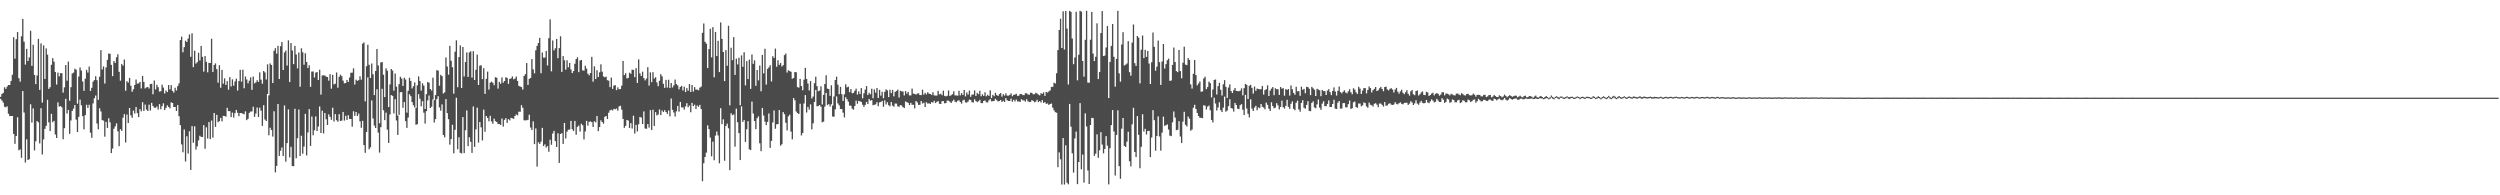 <?xml version="1.0" encoding="UTF-8"?>
<svg xmlns="http://www.w3.org/2000/svg" width="1920" height="150">
  <path d="M0 74.393h1v1.485H0zM1 72.135h1v5.051H1zM2 71.321h1v7.485H2zM3 67.022h1v14.971H3zM4 68.254h1v14.194H4zM5 66.461h1v15.189H5zM6 65.298h1v22.053H6zM7 65.264h1v23.869H7zM8 62.146h1v26.962H8zM9 57.424h1v31.655H9zM10 28.592h1v74.276H10zM11 45.001h1v65.458H11zM12 30.096h1v74.356H12zM13 24.639h1v65.433H13zM14 60.065h1v55.332H14zM15 62.734h1v52.016H15zM16 27.827h1v93.321H16zM17 14.500h1v55.464H17zM18 32.040h1v54.379H18zM19 49.607h1v75.210H19zM20 37.550h1v69.508H20zM21 46.831h1v76.034H21zM22 44.087h1v78.181H22zM23 23.679h1v56.435H23zM24 50.603h1v43.562H24zM25 34.335h1v48.939H25zM26 57.542h1v57.986H26zM27 64.639h1v43.868H27zM28 58.008h1v34.929H28zM29 29.857h1v64.135H29zM30 69.008h1v41.099H30zM31 33.319h1v49.800H31zM32 78.806h1v39.835H32zM33 34.875h1v72.164H33zM34 60.596h1v38.385H34zM35 37.163h1v59.444H35zM36 41.982h1v34.658H36zM37 68.272h1v25.737H37zM38 66.974h1v33.687H38zM39 49.762h1v37.631H39zM40 44.637h1v49.234H40zM41 47.353h1v45.460H41zM42 55.286h1v48.037H42zM43 64.908h1v41.053H43zM44 55.774h1v22.892H44zM45 58.679h1v23.166H45zM46 56.167h1v25.310H46zM47 56.260h1v26.183H47zM48 71.117h1v35.862H48zM49 67.054h1v31.399H49zM50 49.962h1v25.899H50zM51 61.973h1v25.202H51zM52 47.296h1v37.113H52zM53 77.358h1v25.477H53zM54 66.973h1v25.520H54zM55 56.430h1v28.759H55zM56 55.757h1v27.712H56zM57 52.783h1v27.911H57zM58 53.548h1v38.309H58zM59 79.632h1v21.734H59zM60 58.754h1v30.942H60zM61 51.790h1v24.690H61zM62 54.184h1v26.705H62zM63 62.576h1v26.617H63zM64 69.796h1v29.597H64zM65 60.393h1v28.045H65zM66 53.667h1v26.766H66zM67 55.681h1v27.226H67zM68 51.072h1v29.363H68zM69 69.836h1v32.062H69zM70 67.382h1v38.464H70zM71 62.724h1v16.696H71zM72 61.511h1v13.967H72zM73 58.533h1v14.844H73zM74 61.610h1v33.273H74zM75 76.657h1v22.674H75zM76 58.935h1v24.189H76zM77 38.506h1v47.099H77zM78 53.327h1v38.933H78zM79 50.993h1v41.614H79zM80 64.180h1v40.774H80zM81 51.755h1v41.835H81zM82 45.963h1v52.300H82zM83 41.104h1v49.733H83zM84 41.302h1v52.636H84zM85 49.824h1v67.764H85zM86 58.493h1v55.640H86zM87 46.890h1v51.969H87zM88 48.320h1v48.691H88zM89 44.050h1v50.705H89zM90 41.674h1v59.211H90zM91 55.160h1v57.118H91zM92 61.955h1v37.268H92zM93 49.199h1v51.300H93zM94 50.412h1v39.969H94zM95 45.724h1v41.918H95zM96 69.698h1v39.733H96zM97 62.362h1v25.621H97zM98 63.432h1v31.035H98zM99 59.833h1v23.135H99zM100 65.854h1v22.793H100zM101 70.443h1v20.023H101zM102 68.602h1v16.332H102zM103 65.281h1v21.908H103zM104 61.106h1v21.070H104zM105 64.239h1v22.706H105zM106 63.993h1v25.892H106zM107 62.886h1v20.934H107zM108 67.965h1v17.544H108zM109 58.294h1v20.191H109zM110 62.901h1v22.299H110zM111 67.938h1v12.410H111zM112 67.146h1v16.968H112zM113 66.822h1v18.446H113zM114 67.989h1v12.398H114zM115 64.498h1v20.416H115zM116 64.359h1v14.645H116zM117 72.393h1v8.943H117zM118 61.814h1v20.886H118zM119 68.662h1v14.076H119zM120 65.053h1v16.759H120zM121 66.971h1v17.132H121zM122 70.330h1v9.662H122zM123 70.115h1v13.804H123zM124 65.037h1v16.500H124zM125 67.264h1v12.117H125zM126 71.777h1v12.764H126zM127 69.540h1v13.313H127zM128 70.736h1v10.173H128zM129 65.279h1v16.807H129zM130 68.679h1v14.516H130zM131 65.371h1v13.219H131zM132 69.823h1v9.290H132zM133 71.124h1v11.061H133zM134 67.374h1v14.770H134zM135 69.459h1v15.777H135zM136 66.165h1v14.543H136zM137 64.070h1v25.209H137zM138 30.760h1v65.336H138zM139 28.093h1v82.817H139zM140 40.155h1v76.776H140zM141 36.205h1v63.208H141zM142 31.233h1v92.837H142zM143 32.273h1v72.389H143zM144 29.622h1v88.298H144zM145 26.398h1v74.439H145zM146 43.646h1v86.855H146zM147 25.576h1v71.303H147zM148 51.552h1v58.062H148zM149 38.932h1v58.082H149zM150 48.858h1v66.030H150zM151 47.775h1v64.601H151zM152 40.505h1v67.332H152zM153 46.459h1v57.772H153zM154 35.266h1v69.829H154zM155 43.640h1v61.598H155zM156 54.980h1v41.132H156zM157 43.049h1v71.243H157zM158 47.493h1v50.323H158zM159 55.568h1v50.759H159zM160 48.291h1v45.481H160zM161 48.369h1v58.468H161zM162 29.740h1v62.899H162zM163 55.230h1v50.441H163zM164 49.920h1v36.862H164zM165 48.705h1v48.704H165zM166 53.096h1v35.136H166zM167 63.506h1v30.328H167zM168 50.071h1v42.978H168zM169 67.373h1v23.138H169zM170 53.723h1v39.441H170zM171 64.240h1v24.743H171zM172 60.203h1v28.910H172zM173 65.241h1v24.353H173zM174 62.286h1v20.538H174zM175 68.936h1v16.410H175zM176 59.256h1v26.112H176zM177 66.426h1v23.495H177zM178 60.946h1v25.529H178zM179 65.790h1v24.581H179zM180 62.550h1v24.385H180zM181 60.418h1v24.019H181zM182 69.547h1v17.106H182zM183 62.278h1v26.963H183zM184 53.601h1v33.165H184zM185 62.706h1v24.151H185zM186 53.515h1v33.797H186zM187 67.775h1v20.023H187zM188 58.732h1v26.756H188zM189 61.047h1v31.190H189zM190 64.019h1v27.161H190zM191 61.945h1v24.737H191zM192 59.467h1v26.210H192zM193 69.034h1v16.575H193zM194 58.800h1v23.156H194zM195 63.998h1v25.732H195zM196 63.262h1v23.919H196zM197 61.613h1v20.980H197zM198 62.889h1v26.969H198zM199 55.591h1v27.095H199zM200 61.201h1v23.776H200zM201 64.287h1v32.403H201zM202 54.530h1v26.273H202zM203 55.625h1v36.164H203zM204 61.097h1v31.821H204zM205 49.432h1v22.685H205zM206 73.226h1v30.658H206zM207 48.674h1v49.412H207zM208 49.847h1v49.992H208zM209 63.757h1v41.174H209zM210 38.956h1v46.501H210zM211 37.033h1v95.363H211zM212 41.144h1v86.227H212zM213 35.211h1v44.679H213zM214 60.653h1v59.101H214zM215 35.555h1v80.204H215zM216 32.233h1v81.023H216zM217 53.738h1v66.133H217zM218 40.283h1v40.729H218zM219 38.876h1v85.271H219zM220 50.331h1v59.599H220zM221 30.950h1v53.058H221zM222 63.033h1v57.838H222zM223 33.059h1v79.708H223zM224 38.768h1v88.780H224zM225 49.240h1v78.386H225zM226 35.231h1v48.347H226zM227 41.810h1v79.757H227zM228 52.470h1v53.714H228zM229 40.366h1v43.769H229zM230 66.565h1v53.255H230zM231 37.051h1v67.180H231zM232 40.116h1v77.886H232zM233 49.705h1v62.855H233zM234 40.900h1v46.535H234zM235 47.544h1v71.865H235zM236 52.216h1v49.517H236zM237 50.112h1v33.695H237zM238 66.719h1v45.365H238zM239 54.984h1v34.526H239zM240 54.870h1v49.023H240zM241 59.515h1v40.520H241zM242 55.772h1v33.604H242zM243 55.281h1v45.373H243zM244 61.384h1v35.781H244zM245 53.550h1v28.237H245zM246 72.634h1v29.530H246zM247 57.938h1v27.060H247zM248 57.820h1v44.702H248zM249 58.013h1v28.796H249zM250 58.826h1v32.792H250zM251 59.136h1v36.855H251zM252 61.967h1v25.835H252zM253 56.927h1v32.843H253zM254 68.089h1v23.935H254zM255 57.504h1v25.237H255zM256 64.792h1v28.508H256zM257 64.282h1v23.373H257zM258 55.678h1v36.642H258zM259 67.354h1v26.144H259zM260 58.970h1v28.738H260zM261 57.359h1v35.590H261zM262 58.533h1v34.065H262zM263 61.891h1v24.070H263zM264 63.991h1v28.645H264zM265 63.732h1v25.183H265zM266 61.390h1v30.697H266zM267 62.958h1v25.537H267zM268 59.486h1v31.925H268zM269 55.838h1v35.491H269zM270 55.801h1v41.470H270zM271 52.468h1v32.976H271zM272 64.910h1v24.006H272zM273 61.172h1v24.867H273zM274 62.128h1v26.981H274zM275 61.602h1v25.661H275zM276 58.594h1v34.648H276zM277 61.163h1v37.000H277zM278 33.515h1v59.325H278zM279 32.583h1v78.846H279zM280 77.888h1v39.447H280zM281 50.831h1v50.486H281zM282 34.380h1v25.051H282zM283 49.781h1v64.866H283zM284 59.894h1v53.260H284zM285 48.755h1v28.396H285zM286 57.023h1v33.896H286zM287 73.069h1v23.391H287zM288 54.485h1v43.797H288zM289 37.621h1v30.944H289zM290 50.278h1v51.577H290zM291 94.678h1v22.495H291zM292 47.963h1v49.721H292zM293 47.548h1v20.627H293zM294 57.395h1v27.312H294zM295 74.524h1v17.734H295zM296 52.466h1v34.045H296zM297 54.261h1v45.347H297zM298 82.240h1v27.532H298zM299 64.799h1v23.116H299zM300 52.985h1v20.084H300zM301 54.168h1v19.458H301zM302 69.643h1v17.501H302zM303 56.481h1v19.702H303zM304 66.537h1v25.970H304zM305 88.744h1v14.884H305zM306 64.615h1v23.603H306zM307 58.922h1v11.922H307zM308 60.363h1v10.340H308zM309 66.013h1v16.761H309zM310 59.685h1v18.679H310zM311 61.066h1v31.964H311zM312 86.460h1v11.724H312zM313 69.696h1v20.558H313zM314 59.708h1v12.695H314zM315 62.136h1v11.753H315zM316 67.901h1v10.472H316zM317 66.256h1v14.519H317zM318 63.285h1v19.266H318zM319 82.905h1v12.906H319zM320 65.549h1v29.861H320zM321 58.672h1v13.650H321zM322 62.191h1v13.656H322zM323 69.606h1v12.053H323zM324 63.989h1v13.670H324zM325 65.735h1v20.813H325zM326 83.701h1v11.202H326zM327 72.309h1v13.043H327zM328 62.994h1v14.092H328zM329 63.527h1v9.788H329zM330 68.394h1v14.528H330zM331 69.526h1v12.419H331zM332 59.643h1v16.749H332zM333 76.885h1v17.214H333zM334 72.994h1v18.480H334zM335 53.927h1v22.253H335zM336 54.230h1v19.651H336zM337 65.867h1v16.640H337zM338 57.491h1v27.485H338zM339 58.489h1v21.677H339zM340 71.766h1v31.932H340zM341 70.958h1v34.489H341zM342 44.130h1v31.981H342zM343 51.096h1v35.775H343zM344 57.330h1v34.199H344zM345 35.233h1v75.859H345zM346 46.680h1v60.134H346zM347 51.609h1v44.238H347zM348 71.916h1v45.844H348zM349 39.683h1v60.011H349zM350 30.961h1v44.101H350zM351 66.959h1v47.678H351zM352 43.848h1v61.557H352zM353 34.856h1v82.501H353zM354 67.585h1v50.235H354zM355 36.087h1v53.795H355zM356 58.747h1v58.885H356zM357 47.594h1v52.426H357zM358 40.254h1v44.531H358zM359 59.092h1v53.117H359zM360 40.262h1v65.166H360zM361 39.412h1v69.514H361zM362 59.591h1v57.806H362zM363 39.316h1v42.468H363zM364 61.463h1v51.354H364zM365 53.536h1v45.867H365zM366 41.922h1v40.771H366zM367 65.234h1v44.302H367zM368 50.486h1v43.185H368zM369 50.077h1v47.694H369zM370 60.788h1v47.068H370zM371 52.388h1v31.787H371zM372 72.069h1v29.114H372zM373 60.494h1v28.572H373zM374 55.014h1v35.565H374zM375 68.804h1v24.368H375zM376 63.466h1v25.490H376zM377 62.725h1v30.565H377zM378 63.535h1v31.468H378zM379 65.450h1v25.662H379zM380 59.303h1v33.737H380zM381 59.675h1v34.026H381zM382 68.055h1v27.179H382zM383 62.869h1v32.433H383zM384 64.319h1v31.668H384zM385 59.456h1v31.557H385zM386 63.491h1v33.757H386zM387 62.204h1v29.847H387zM388 59.321h1v31.468H388zM389 59.877h1v34.475H389zM390 64.406h1v27.116H390zM391 60.620h1v31.826H391zM392 60.177h1v30.341H392zM393 58.744h1v32.127H393zM394 60.940h1v30.295H394zM395 60.377h1v28.727H395zM396 58.764h1v29.106H396zM397 62.182h1v26.394H397zM398 65.928h1v19.817H398zM399 66.438h1v19.415H399zM400 66.889h1v13.886H400zM401 68.802h1v14.012H401zM402 58.382h1v33.981H402zM403 56.940h1v35.537H403zM404 48.370h1v44.020H404zM405 65.222h1v26.784H405zM406 60.502h1v27.639H406zM407 59.913h1v38.030H407zM408 45.350h1v54.550H408zM409 53.257h1v39.979H409zM410 56.295h1v54.404H410zM411 38.602h1v59.990H411zM412 35.226h1v92.738H412zM413 33.025h1v76.243H413zM414 29.057h1v81.507H414zM415 56.212h1v52.608H415zM416 40.349h1v57.871H416zM417 44.214h1v67.981H417zM418 44.263h1v66.592H418zM419 39.125h1v74.184H419zM420 50.285h1v61.910H420zM421 29.330h1v87.233H421zM422 14.882h1v92.449H422zM423 54.787h1v56.414H423zM424 31.091h1v71.452H424zM425 38.723h1v61.790H425zM426 37.073h1v71.296H426zM427 29.924h1v82.960H427zM428 44.700h1v57.645H428zM429 36.990h1v88.155H429zM430 27.848h1v75.068H430zM431 55.242h1v47.007H431zM432 43.044h1v67.493H432zM433 46.292h1v48.112H433zM434 53.518h1v52.825H434zM435 46.297h1v54.820H435zM436 51.700h1v47.919H436zM437 48.401h1v51.071H437zM438 53.309h1v39.504H438zM439 56.110h1v43.147H439zM440 54.594h1v45.992H440zM441 48.961h1v43.919H441zM442 45.369h1v58.125H442zM443 44.054h1v53.372H443zM444 55.384h1v41.028H444zM445 46.430h1v54.586H445zM446 46.099h1v48.909H446zM447 54.025h1v42.203H447zM448 54.263h1v52.771H448zM449 50.505h1v50.460H449zM450 52.676h1v40.164H450zM451 56.634h1v39.822H451zM452 57.877h1v35.677H452zM453 56.081h1v37.138H453zM454 43.657h1v50.188H454zM455 62.713h1v34.840H455zM456 50.966h1v42.154H456zM457 60.680h1v33.252H457zM458 53.889h1v35.243H458zM459 59.171h1v41.516H459zM460 55.572h1v41.994H460zM461 49.422h1v43.015H461zM462 55.037h1v38.731H462zM463 58.696h1v36.258H463zM464 59.361h1v30.389H464zM465 58.892h1v30.186H465zM466 61.595h1v29.869H466zM467 61.964h1v24.636H467zM468 66.929h1v17.846H468zM469 59.592h1v24.661H469zM470 68.245h1v16.637H470zM471 65.708h1v17.867H471zM472 65.360h1v18.607H472zM473 69.200h1v14.142H473zM474 67.054h1v17.919H474zM475 68.576h1v13.132H475zM476 68.340h1v12.894H476zM477 65.733h1v18.511H477zM478 46.816h1v44.451H478zM479 57.716h1v40.421H479zM480 56.203h1v40.488H480zM481 60.221h1v31.903H481zM482 59.790h1v32.823H482zM483 55.804h1v42.484H483zM484 56.702h1v37.863H484zM485 53.479h1v45.215H485zM486 53.743h1v35.159H486zM487 59.217h1v43.400H487zM488 52.311h1v43.537H488zM489 63.676h1v37.273H489zM490 45.640h1v49.844H490zM491 56.375h1v33.443H491zM492 58.378h1v31.884H492zM493 55.066h1v40.207H493zM494 60.031h1v25.504H494zM495 61.723h1v36.974H495zM496 60.326h1v38.604H496zM497 51.621h1v43.666H497zM498 65.767h1v32.209H498zM499 55.539h1v29.057H499zM500 63.054h1v36.746H500zM501 55.458h1v28.841H501zM502 60.317h1v36.381H502zM503 59.284h1v26.843H503zM504 63.313h1v25.378H504zM505 66.214h1v21.769H505zM506 61.992h1v22.075H506zM507 56.970h1v31.465H507zM508 58.669h1v26.202H508zM509 64.379h1v21.685H509zM510 67.468h1v17.182H510zM511 61.339h1v24.672H511zM512 67.244h1v20.189H512zM513 61.239h1v23.583H513zM514 67.652h1v21.753H514zM515 63.768h1v11.914H515zM516 67.157h1v17.162H516zM517 65.526h1v20.901H517zM518 61.093h1v28.422H518zM519 64.558h1v20.935H519zM520 65.645h1v15.713H520zM521 68.657h1v17.030H521zM522 66.752h1v11.513H522zM523 65.949h1v16.591H523zM524 69.428h1v13.001H524zM525 66.567h1v17.591H525zM526 70.729h1v10.993H526zM527 67.679h1v11.596H527zM528 69.695h1v12.701H528zM529 64.551h1v16.518H529zM530 70.618h1v15.625H530zM531 65.294h1v13.692H531zM532 70.299h1v11.202H532zM533 66.904h1v13.482H533zM534 68.880h1v14.844H534zM535 68.747h1v12.278H535zM536 69.392h1v12.618H536zM537 67.320h1v13.226H537zM538 66.504h1v17.252H538zM539 25.191h1v114.013H539zM540 18.014h1v107.316H540zM541 32.102h1v88.463H541zM542 33.516h1v83.658H542zM543 52.284h1v43.995H543zM544 37.754h1v61.418H544zM545 22.114h1v83.542H545zM546 44.011h1v76.045H546zM547 20.849h1v87.964H547zM548 59.348h1v63.730H548zM549 24.517h1v79.616H549zM550 43.052h1v57.954H550zM551 31.360h1v72.652H551zM552 55.372h1v69.994H552zM553 17.222h1v65.894H553zM554 29.831h1v65.537H554zM555 39.932h1v51.735H555zM556 62.259h1v61.193H556zM557 38.520h1v58.229H557zM558 50.476h1v44.445H558zM559 19.759h1v78.744H559zM560 80.907h1v49.746H560zM561 36.682h1v50.255H561zM562 46.158h1v42.305H562zM563 28.535h1v59.302H563zM564 57.573h1v55.070H564zM565 44.990h1v38.422H565zM566 49.464h1v44.380H566zM567 44.330h1v57.901H567zM568 80.783h1v42.159H568zM569 42.523h1v39.204H569zM570 51.285h1v42.338H570zM571 40.072h1v52.129H571zM572 65.589h1v43.405H572zM573 46.877h1v52.407H573zM574 60.731h1v32.334H574zM575 45.790h1v68.915H575zM576 68.254h1v46.987H576zM577 41.833h1v36.198H577zM578 49.043h1v38.176H578zM579 46.316h1v46.609H579zM580 65.901h1v33.297H580zM581 53.765h1v37.000H581zM582 61.721h1v27.686H582zM583 50.321h1v59.707H583zM584 70.087h1v46.016H584zM585 42.172h1v40.723H585zM586 56.384h1v32.347H586zM587 37.427h1v56.007H587zM588 64.984h1v31.131H588zM589 52.878h1v40.701H589zM590 51.765h1v35.377H590zM591 50.071h1v63.500H591zM592 62.585h1v45.583H592zM593 43.145h1v50.882H593zM594 44.518h1v40.309H594zM595 37.326h1v61.529H595zM596 51.263h1v44.214H596zM597 46.304h1v48.968H597zM598 49.836h1v34.679H598zM599 48.330h1v63.611H599zM600 51.058h1v59.756H600zM601 50.079h1v35.991H601zM602 42.336h1v45.371H602zM603 41.130h1v53.142H603zM604 55.707h1v44.470H604zM605 53.947h1v35.422H605zM606 54.589h1v33.453H606zM607 55.150h1v45.904H607zM608 60.471h1v46.551H608zM609 59.852h1v15.452H609zM610 55.319h1v21.756H610zM611 55.482h1v30.145H611zM612 66.907h1v19.944H612zM613 67.263h1v20.276H613zM614 60.557h1v19.102H614zM615 66.033h1v38.023H615zM616 69.328h1v32.869H616zM617 61.200h1v18.294H617zM618 52.098h1v20.893H618zM619 60.571h1v25.848H619zM620 64.089h1v18.029H620zM621 69.491h1v14.680H621zM622 62.269h1v17.854H622zM623 75.617h1v23.785H623zM624 74.159h1v20.581H624zM625 63.873h1v14.390H625zM626 58.888h1v10.190H626zM627 66.143h1v15.503H627zM628 70.056h1v11.286H628zM629 69.569h1v11.068H629zM630 66.285h1v15.685H630zM631 80.206h1v13.753H631zM632 72.899h1v20.538H632zM633 64.522h1v17.345H633zM634 57.795h1v13.572H634zM635 68.047h1v12.626H635zM636 68.413h1v11.519H636zM637 73.611h1v8.219H637zM638 65.481h1v14.666H638zM639 81.051h1v8.438H639zM640 74.086h1v15.549H640zM641 61.446h1v22.522H641zM642 58.871h1v15.191H642zM643 65.007h1v14.424H643zM644 72.349h1v8.564H644zM645 66.729h1v16.985H645zM646 72.331h1v11.420H646zM647 77.464h1v9.089H647zM648 72.401h1v17.741H648zM649 64.775h1v9.949H649zM650 67.049h1v9.181H650zM651 66.575h1v11.485H651zM652 70.774h1v10.323H652zM653 68.410h1v12.725H653zM654 71.646h1v11.797H654zM655 71.345h1v12.895H655zM656 69.675h1v11.709H656zM657 68.105h1v9.131H657zM658 72.639h1v7.073H658zM659 70.186h1v7.292H659zM660 72.238h1v5.655H660zM661 67.674h1v10.589H661zM662 75.526h1v4.895H662zM663 71.655h1v10.409H663zM664 68.808h1v11.735H664zM665 66.106h1v12.160H665zM666 72.937h1v6.932H666zM667 71.257h1v4.782H667zM668 72.407h1v4.937H668zM669 68.126h1v8.793H669zM670 75.420h1v5.408H670zM671 68.675h1v11.830H671zM672 71.162h1v9.028H672zM673 67.569h1v10.921H673zM674 75.275h1v6.276H674zM675 69.023h1v9.622H675zM676 73.406h1v4.948H676zM677 70.439h1v7.009H677zM678 75.445h1v6.583H678zM679 70.552h1v6.528H679zM680 68.645h1v11.578H680zM681 69.432h1v9.125H681zM682 74.524h1v6.271H682zM683 68.901h1v12.689H683zM684 71.491h1v6.870H684zM685 69.046h1v12.045H685zM686 73.993h1v7.993H686zM687 70.574h1v8.939H687zM688 69.838h1v9.734H688zM689 68.833h1v12.839H689zM690 74.918h1v7.107H690zM691 69.676h1v11.019H691zM692 70.186h1v10.853H692zM693 70.236h1v12.069H693zM694 73.307h1v9.651H694zM695 69.927h1v8.021H695zM696 71.957h1v6.411H696zM697 70.552h1v8.515H697zM698 73.283h1v7.439H698zM699 73.278h1v5.739H699zM700 67.994h1v12.428H700zM701 71.897h1v8.599H701zM702 72.120h1v11.147H702zM703 72.616h1v4.965H703zM704 71.874h1v6.791H704zM705 71.692h1v8.911H705zM706 73.011h1v7.418H706zM707 73.038h1v4.542H707zM708 68.853h1v10.656H708zM709 72.659h1v6.200H709zM710 71.294h1v10.923H710zM711 72.506h1v6.039H711zM712 70.881h1v8.702H712zM713 71.887h1v7.497H713zM714 72.216h1v7.598H714zM715 72.908h1v5.495H715zM716 70.835h1v8.011H716zM717 73.271h1v4.158H717zM718 73.349h1v5.809H718zM719 73.405h1v4.824H719zM720 69.809h1v7.812H720zM721 72.433h1v7.237H721zM722 71.946h1v7.911H722zM723 73.093h1v4.667H723zM724 69.612h1v8.041H724zM725 73.635h1v5.740H725zM726 74.039h1v5.138H726zM727 73.543h1v3.713H727zM728 69.478h1v7.821H728zM729 73.745h1v4.434H729zM730 73.060h1v6.069H730zM731 72.335h1v5.372H731zM732 70.162h1v6.394H732zM733 73.289h1v4.811H733zM734 73.286h1v5.232H734zM735 73.532h1v3.850H735zM736 69.746h1v7.245H736zM737 73.199h1v5.131H737zM738 71.475h1v8.141H738zM739 72.954h1v4.228H739zM740 69.093h1v7.479H740zM741 74.047h1v4.621H741zM742 71.013h1v7.789H742zM743 72.664h1v5.303H743zM744 69.587h1v6.900H744zM745 74.321h1v2.489H745zM746 72.650h1v5.891H746zM747 72.618h1v6.065H747zM748 69.415h1v6.802H748zM749 73.693h1v3.873H749zM750 71.324h1v7.173H750zM751 72.333h1v5.475H751zM752 69.704h1v6.969H752zM753 73.881h1v5.290H753zM754 72.427h1v6.838H754zM755 73.687h1v3.895H755zM756 70.877h1v6.236H756zM757 73.947h1v4.605H757zM758 72.818h1v5.895H758zM759 73.660h1v3.437H759zM760 69.309h1v6.729H760zM761 75.313h1v2.534H761zM762 72.848h1v4.881H762zM763 73.902h1v3.591H763zM764 71.339h1v4.550H764zM765 73.028h1v3.931H765zM766 73.738h1v4.207H766zM767 72.287h1v5.356H767zM768 71.471h1v5.360H768zM769 74.194h1v4.139H769zM770 72.322h1v5.026H770zM771 73.446h1v4.898H771zM772 71.733h1v3.615H772zM773 73.405h1v3.598H773zM774 73.479h1v4.077H774zM775 72.895h1v4.684H775zM776 71.716h1v4.009H776zM777 73.922h1v4.253H777zM778 72.861h1v3.798H778zM779 72.648h1v5.284H779zM780 72.001h1v4.464H780zM781 73.617h1v4.327H781zM782 73.485h1v4.462H782zM783 72.129h1v6.141H783zM784 72.220h1v3.984H784zM785 72.987h1v4.091H785zM786 73.120h1v4.034H786zM787 71.612h1v6.440H787zM788 71.633h1v4.536H788zM789 72.545h1v5.287H789zM790 72.760h1v5.625H790zM791 71.147h1v7.072H791zM792 71.326h1v5.573H792zM793 72.400h1v5.072H793zM794 72.357h1v6.169H794zM795 71.207h1v6.840H795zM796 71.849h1v4.730H796zM797 72.657h1v5.771H797zM798 73.285h1v4.315H798zM799 71.574h1v7.125H799zM800 72.104h1v4.750H800zM801 70.891h1v8.149H801zM802 73.627h1v4.746H802zM803 70.597h1v9.159H803zM804 71.090h1v8.355H804zM805 70.225h1v10.356H805zM806 69.447h1v10.432H806zM807 66.697h1v12.793H807zM808 66.723h1v15.983H808zM809 63.547h1v21.208H809zM810 64.128h1v22.064H810zM811 56.286h1v30.276H811zM812 38.450h1v89.934H812zM813 23.054h1v93.963H813zM814 14.378h1v107.968H814zM815 36.856h1v104.844H815zM816 8.678h1v97.283H816zM817 38.038h1v103.680H817zM818 8.430h1v103.160H818zM819 21.986h1v118.362H819zM820 64.940h1v76.577H820zM821 8.343h1v71.492H821zM822 9.128h1v88.178H822zM823 29.608h1v88.174H823zM824 49.301h1v83.268H824zM825 44.197h1v62.092H825zM826 9.079h1v91.998H826zM827 61.696h1v79.723H827zM828 42.028h1v82.385H828zM829 8.294h1v70.906H829zM830 8.904h1v121.087H830zM831 46.773h1v71.928H831zM832 58.814h1v81.444H832zM833 30.559h1v56.484H833zM834 8.291h1v88.836H834zM835 63.401h1v67.514H835zM836 63.579h1v77.730H836zM837 30.537h1v65.450H837zM838 9.132h1v81.408H838zM839 41.162h1v49.543H839zM840 46.904h1v72.793H840zM841 43.586h1v74.412H841zM842 17.920h1v85.251H842zM843 60.700h1v60.496H843zM844 55.346h1v60.065H844zM845 25.395h1v76.150H845zM846 8.474h1v102.554H846zM847 43.036h1v74.773H847zM848 42.699h1v71.746H848zM849 36.477h1v68.062H849zM850 20.036h1v91.858H850zM851 75.319h1v66.313H851zM852 47.556h1v66.317H852zM853 35.222h1v60.863H853zM854 18.409h1v66.113H854zM855 43.598h1v57.374H855zM856 66.551h1v68.263H856zM857 45.249h1v58.364H857zM858 8.333h1v76.393H858zM859 56.377h1v71.210H859zM860 62.744h1v74.506H860zM861 34.175h1v64.665H861zM862 24.727h1v65.887H862zM863 50.292h1v61.752H863zM864 49.694h1v63.180H864zM865 48.763h1v60.038H865zM866 31.575h1v69.658H866zM867 55.388h1v68.532H867zM868 58.130h1v69.615H868zM869 32.739h1v62.736H869zM870 18.764h1v64.027H870zM871 48.521h1v68.177H871zM872 50.646h1v69.908H872zM873 27.628h1v61.488H873zM874 28.934h1v74.613H874zM875 64.046h1v65.174H875zM876 38.183h1v74.546H876zM877 27.316h1v60.429H877zM878 44.663h1v56.357H878zM879 38.288h1v60.656H879zM880 43.692h1v59.640H880zM881 39.132h1v61.475H881zM882 48.783h1v51.699H882zM883 64.499h1v56.157H883zM884 47.837h1v57.784H884zM885 24.999h1v59.595H885zM886 35.975h1v56.330H886zM887 54.249h1v61.445H887zM888 51.194h1v53.206H888zM889 31.126h1v58.248H889zM890 47.717h1v57.063H890zM891 65.221h1v50.481H891zM892 47.271h1v54.584H892zM893 33.796h1v55.816H893zM894 52.610h1v44.043H894zM895 49.243h1v46.888H895zM896 46.255h1v49.273H896zM897 45.004h1v54.477H897zM898 62.086h1v42.088H898zM899 61.775h1v42.779H899zM900 49.864h1v44.078H900zM901 36.531h1v49.065H901zM902 47.623h1v42.716H902zM903 54.611h1v45.369H903zM904 55.376h1v44.271H904zM905 38.374h1v54.715H905zM906 54.581h1v50.289H906zM907 60.107h1v49.763H907zM908 48.167h1v45.197H908zM909 35.830h1v50.016H909zM910 49.624h1v46.293H910zM911 50.041h1v47.065H911zM912 44.616h1v44.866H912zM913 46.026h1v45.117H913zM914 64.840h1v35.554H914zM915 68.057h1v31.372H915zM916 56.658h1v26.090H916zM917 46.119h1v34.347H917zM918 57.645h1v26.042H918zM919 65.601h1v21.159H919zM920 64.096h1v24.987H920zM921 62.576h1v27.821H921zM922 70.462h1v20.079H922zM923 70.184h1v20.606H923zM924 60.268h1v20.573H924zM925 58.947h1v22.227H925zM926 68.508h1v15.613H926zM927 66.890h1v14.989H927zM928 62.650h1v18.392H928zM929 63.867h1v20.814H929zM930 74.816h1v17.308H930zM931 68.720h1v25.333H931zM932 61.407h1v13.673H932zM933 61.038h1v18.463H933zM934 72.528h1v12.366H934zM935 66.131h1v16.367H935zM936 63.616h1v14.934H936zM937 68.926h1v15.648H937zM938 73.349h1v12.724H938zM939 64.700h1v17.981H939zM940 61.557h1v12.648H940zM941 66.650h1v19.110H941zM942 75.198h1v9.752H942zM943 67.204h1v14.349H943zM944 64.773h1v11.395H944zM945 69.951h1v13.056H945zM946 71.455h1v11.941H946zM947 69.297h1v16.417H947zM948 67.522h1v11.487H948zM949 69.790h1v10.852H949zM950 70.040h1v13.413H950zM951 70.049h1v13.766H951zM952 69.566h1v11.222H952zM953 67.862h1v12.096H953zM954 73.233h1v11.052H954zM955 67.701h1v20.644H955zM956 64.387h1v8.509H956zM957 65.191h1v18.175H957zM958 76.013h1v11.374H958zM959 65.825h1v24.339H959zM960 65.186h1v11.124H960zM961 67.425h1v15.975H961zM962 71.880h1v13.380H962zM963 66.472h1v16.092H963zM964 69.726h1v11.544H964zM965 68.000h1v16.683H965zM966 68.342h1v14.135H966zM967 68.586h1v14.534H967zM968 68.523h1v11.370H968zM969 65.986h1v16.014H969zM970 72.620h1v9.999H970zM971 69.160h1v14.790H971zM972 68.547h1v10.239H972zM973 65.533h1v14.980H973zM974 73.726h1v9.677H974zM975 69.569h1v15.640H975zM976 68.058h1v10.498H976zM977 66.846h1v14.606H977zM978 73.093h1v10.113H978zM979 67.780h1v14.875H979zM980 68.528h1v10.705H980zM981 68.537h1v12.371H981zM982 72.886h1v11.168H982zM983 66.837h1v15.299H983zM984 68.092h1v9.159H984zM985 67.692h1v14.620H985zM986 73.449h1v9.932H986zM987 68.465h1v12.852H987zM988 69.075h1v7.561H988zM989 68.348h1v13.699H989zM990 73.410h1v10.192H990zM991 65.614h1v14.083H991zM992 68.546h1v9.280H992zM993 71.297h1v12.332H993zM994 72.779h1v11.884H994zM995 66.652h1v12.252H995zM996 70.140h1v7.166H996zM997 69.982h1v14.112H997zM998 73.587h1v12.226H998zM999 66.558h1v12.500H999zM1000 68.962h1v7.988H1000zM1001 68.229h1v14.535H1001zM1002 71.646h1v11.788H1002zM1003 66.672h1v13.896H1003zM1004 66.935h1v10.788H1004zM1005 68.137h1v17.057H1005zM1006 73.046h1v12.343H1006zM1007 66.713h1v12.351H1007zM1008 67.845h1v9.964H1008zM1009 68.871h1v13.658H1009zM1010 73.710h1v9.447H1010zM1011 68.186h1v11.990H1011zM1012 68.741h1v7.707H1012zM1013 69.332h1v13.319H1013zM1014 73.870h1v10.474H1014zM1015 69.103h1v10.481H1015zM1016 69.952h1v7.814H1016zM1017 69.966h1v11.554H1017zM1018 72.983h1v8.594H1018zM1019 69.570h1v10.255H1019zM1020 68.518h1v8.572H1020zM1021 70.786h1v11.466H1021zM1022 73.041h1v9.156H1022zM1023 69.837h1v10.017H1023zM1024 67.134h1v9.484H1024zM1025 70.305h1v13.136H1025zM1026 73.356h1v10.378H1026zM1027 69.712h1v9.139H1027zM1028 66.409h1v11.168H1028zM1029 70.705h1v12.690H1029zM1030 71.690h1v11.689H1030zM1031 70.443h1v8.746H1031zM1032 69.396h1v9.761H1032zM1033 71.074h1v11.370H1033zM1034 71.691h1v10.728H1034zM1035 70.136h1v9.814H1035zM1036 68.507h1v8.711H1036zM1037 70.807h1v12.845H1037zM1038 72.378h1v10.701H1038zM1039 67.787h1v10.764H1039zM1040 68.870h1v9.100H1040zM1041 70.985h1v11.249H1041zM1042 72.154h1v10.640H1042zM1043 66.682h1v12.849H1043zM1044 68.119h1v11.385H1044zM1045 72.197h1v9.440H1045zM1046 69.510h1v11.396H1046zM1047 67.620h1v11.032H1047zM1048 67.703h1v11.513H1048zM1049 71.750h1v10.017H1049zM1050 69.060h1v13.697H1050zM1051 66.400h1v12.408H1051zM1052 67.618h1v12.870H1052zM1053 71.003h1v9.854H1053zM1054 69.220h1v12.673H1054zM1055 68.275h1v11.431H1055zM1056 66.799h1v12.467H1056zM1057 69.959h1v10.450H1057zM1058 69.301h1v13.003H1058zM1059 67.786h1v11.711H1059zM1060 66.689h1v12.866H1060zM1061 68.338h1v12.269H1061zM1062 70.067h1v11.782H1062zM1063 66.869h1v11.511H1063zM1064 66.513h1v14.727H1064zM1065 68.725h1v12.224H1065zM1066 69.434h1v10.261H1066zM1067 68.180h1v11.054H1067zM1068 67.757h1v12.634H1068zM1069 68.774h1v11.884H1069zM1070 71.024h1v9.204H1070zM1071 68.752h1v9.760H1071zM1072 67.457h1v12.240H1072zM1073 70.327h1v9.868H1073zM1074 71.914h1v7.320H1074zM1075 70.210h1v8.362H1075zM1076 68.872h1v10.873H1076zM1077 71.248h1v8.881H1077zM1078 72.336h1v6.771H1078zM1079 70.815h1v8.086H1079zM1080 69.261h1v9.649H1080zM1081 72.060h1v8.504H1081zM1082 73.426h1v6.150H1082zM1083 70.146h1v7.564H1083zM1084 69.123h1v9.608H1084zM1085 72.393h1v8.269H1085zM1086 73.135h1v6.272H1086zM1087 69.959h1v7.063H1087zM1088 69.475h1v10.104H1088zM1089 73.380h1v7.073H1089zM1090 72.450h1v6.368H1090zM1091 70.999h1v6.464H1091zM1092 70.202h1v8.750H1092zM1093 72.883h1v6.511H1093zM1094 73.072h1v5.995H1094zM1095 70.509h1v6.238H1095zM1096 71.022h1v7.692H1096zM1097 73.741h1v5.522H1097zM1098 72.948h1v4.862H1098zM1099 71.832h1v4.511H1099zM1100 71.226h1v6.032H1100zM1101 73.212h1v5.407H1101zM1102 72.064h1v6.077H1102zM1103 71.474h1v4.465H1103zM1104 72.107h1v5.126H1104zM1105 73.488h1v4.866H1105zM1106 72.667h1v5.646H1106zM1107 70.902h1v4.535H1107zM1108 70.810h1v5.762H1108zM1109 73.201h1v5.851H1109zM1110 71.804h1v6.413H1110zM1111 71.942h1v3.808H1111zM1112 72.466h1v3.923H1112zM1113 73.271h1v5.669H1113zM1114 72.044h1v6.385H1114zM1115 72.550h1v3.846H1115zM1116 73.136h1v3.693H1116zM1117 73.292h1v5.234H1117zM1118 71.962h1v6.642H1118zM1119 71.807h1v5.294H1119zM1120 72.565h1v4.099H1120zM1121 73.097h1v6.064H1121zM1122 71.531h1v7.025H1122zM1123 72.308h1v4.643H1123zM1124 73.179h1v4.246H1124zM1125 73.324h1v5.288H1125zM1126 72.167h1v6.357H1126zM1127 71.963h1v4.517H1127zM1128 73.124h1v3.892H1128zM1129 73.342h1v5.029H1129zM1130 73.115h1v4.604H1130zM1131 71.884h1v4.755H1131zM1132 72.703h1v3.661H1132zM1133 74.227h1v4.647H1133zM1134 72.840h1v4.881H1134zM1135 72.821h1v3.131H1135zM1136 72.974h1v3.954H1136zM1137 73.973h1v3.961H1137zM1138 74.019h1v3.722H1138zM1139 72.919h1v3.735H1139zM1140 72.789h1v3.937H1140zM1141 74.571h1v2.888H1141zM1142 74.029h1v3.579H1142zM1143 73.076h1v3.451H1143zM1144 72.860h1v3.592H1144zM1145 74.811h1v2.404H1145zM1146 74.214h1v3.291H1146zM1147 72.929h1v2.812H1147zM1148 73.773h1v2.411H1148zM1149 74.496h1v2.563H1149zM1150 74.610h1v1.670H1150zM1151 73.197h1v2.450H1151zM1152 73.791h1v2.747H1152zM1153 74.680h1v2.308H1153zM1154 74.088h1v2.352H1154zM1155 72.642h1v2.536H1155zM1156 73.652h1v2.899H1156zM1157 74.682h1v2.575H1157zM1158 73.840h1v2.729H1158zM1159 73.041h1v2.193H1159zM1160 73.668h1v2.385H1160zM1161 74.353h1v2.208H1161zM1162 73.890h1v2.071H1162zM1163 73.419h1v2.265H1163zM1164 73.506h1v2.116H1164zM1165 74.743h1v1.851H1165zM1166 74.122h1v2.471H1166zM1167 73.466h1v2.416H1167zM1168 74.405h1v1.287H1168zM1169 74.770h1v1.461H1169zM1170 73.770h1v2.420H1170zM1171 73.453h1v2.239H1171zM1172 74.757h1v1.000H1172zM1173 74.600h1v1.456H1173zM1174 73.801h1v2.090H1174zM1175 73.809h1v1.910H1175zM1176 74.362h1v1.254H1176zM1177 75.102h1v1.000H1177zM1178 74.088h1v1.893H1178zM1179 73.390h1v2.179H1179zM1180 74.693h1v1.303H1180zM1181 74.893h1v1.146H1181zM1182 74.175h1v1.256H1182zM1183 73.668h1v1.907H1183zM1184 74.480h1v1.150H1184zM1185 75.219h1v1.000H1185zM1186 74.477h1v1.399H1186zM1187 73.705h1v1.649H1187zM1188 74.529h1v1.034H1188zM1189 75.308h1v1.000H1189zM1190 74.667h1v1.117H1190zM1191 73.395h1v1.466H1191zM1192 74.428h1v1.382H1192zM1193 75.310h1v1.000H1193zM1194 74.342h1v1.013H1194zM1195 73.856h1v1.110H1195zM1196 74.479h1v1.262H1196zM1197 74.887h1v1.295H1197zM1198 74.124h1v1.000H1198zM1199 74.162h1v1.003H1199zM1200 74.851h1v1.000H1200zM1201 74.909h1v1.150H1201zM1202 74.507h1v1.000H1202zM1203 73.880h1v1.000H1203zM1204 74.575h1v1.202H1204zM1205 74.655h1v1.403H1205zM1206 74.334h1v1.000H1206zM1207 74.304h1v1.000H1207zM1208 74.860h1v1.000H1208zM1209 75.048h1v1.009H1209zM1210 74.436h1v1.000H1210zM1211 74.073h1v1.000H1211zM1212 74.421h1v1.013H1212zM1213 75.080h1v1.089H1213zM1214 74.494h1v1.000H1214zM1215 74.243h1v1.000H1215zM1216 74.712h1v1.045H1216zM1217 75.001h1v1.000H1217zM1218 74.307h1v1.000H1218zM1219 74.345h1v1.000H1219zM1220 74.482h1v1.000H1220zM1221 74.974h1v1.000H1221zM1222 74.950h1v1.000H1222zM1223 73.907h1v1.236H1223zM1224 74.286h1v1.080H1224zM1225 75.098h1v1.000H1225zM1226 74.775h1v1.000H1226zM1227 73.893h1v1.361H1227zM1228 74.513h1v1.042H1228zM1229 75.375h1v1.000H1229zM1230 74.561h1v1.013H1230zM1231 73.921h1v1.176H1231zM1232 74.525h1v1.000H1232zM1233 75.192h1v1.000H1233zM1234 74.509h1v1.144H1234zM1235 73.627h1v1.277H1235zM1236 74.646h1v1.163H1236zM1237 75.103h1v1.058H1237zM1238 74.143h1v1.382H1238zM1239 73.588h1v1.286H1239zM1240 74.290h1v1.408H1240zM1241 75.165h1v1.000H1241zM1242 74.332h1v1.214H1242zM1243 73.734h1v1.259H1243zM1244 74.557h1v1.099H1244zM1245 74.918h1v1.000H1245zM1246 74.467h1v1.000H1246zM1247 73.934h1v1.018H1247zM1248 74.597h1v1.100H1248zM1249 75.026h1v1.000H1249zM1250 74.258h1v1.130H1250zM1251 74.163h1v1.000H1251zM1252 74.525h1v1.057H1252zM1253 74.825h1v1.054H1253zM1254 74.091h1v1.287H1254zM1255 74.258h1v1.060H1255zM1256 74.584h1v1.071H1256zM1257 74.689h1v1.094H1257zM1258 74.354h1v1.065H1258zM1259 73.923h1v1.139H1259zM1260 74.441h1v1.329H1260zM1261 74.699h1v1.108H1261zM1262 74.147h1v1.147H1262zM1263 74.325h1v1.089H1263zM1264 74.612h1v1.000H1264zM1265 74.640h1v1.077H1265zM1266 74.457h1v1.000H1266zM1267 74.185h1v1.082H1267zM1268 74.565h1v1.195H1268zM1269 74.692h1v1.000H1269zM1270 74.354h1v1.329H1270zM1271 74.464h1v1.000H1271zM1272 74.477h1v1.111H1272zM1273 74.778h1v1.024H1273zM1274 74.574h1v1.000H1274zM1275 74.224h1v1.017H1275zM1276 74.721h1v1.002H1276zM1277 74.919h1v1.000H1277zM1278 74.563h1v1.000H1278zM1279 74.268h1v1.034H1279zM1280 74.663h1v1.000H1280zM1281 74.657h1v1.015H1281zM1282 74.391h1v1.000H1282zM1283 74.319h1v1.021H1283zM1284 74.682h1v1.065H1284zM1285 74.643h1v1.000H1285zM1286 74.427h1v1.000H1286zM1287 74.186h1v1.000H1287zM1288 74.624h1v1.000H1288zM1289 74.721h1v1.000H1289zM1290 74.675h1v1.000H1290zM1291 74.378h1v1.000H1291zM1292 74.590h1v1.000H1292zM1293 74.834h1v1.000H1293zM1294 74.552h1v1.000H1294zM1295 74.274h1v1.000H1295zM1296 74.568h1v1.000H1296zM1297 74.882h1v1.000H1297zM1298 74.563h1v1.000H1298zM1299 74.383h1v1.000H1299zM1300 74.724h1v1.000H1300zM1301 74.702h1v1.000H1301zM1302 74.457h1v1.000H1302zM1303 74.339h1v1.000H1303zM1304 74.677h1v1.000H1304zM1305 74.836h1v1.000H1305zM1306 74.499h1v1.000H1306zM1307 74.432h1v1.000H1307zM1308 74.622h1v1.000H1308zM1309 74.794h1v1.000H1309zM1310 74.405h1v1.022H1310zM1311 74.342h1v1.000H1311zM1312 74.769h1v1.000H1312zM1313 74.732h1v1.007H1313zM1314 74.463h1v1.000H1314zM1315 74.424h1v1.000H1315zM1316 74.702h1v1.000H1316zM1317 74.894h1v1.000H1317zM1318 74.399h1v1.000H1318zM1319 74.396h1v1.000H1319zM1320 74.898h1v1.000H1320zM1321 74.723h1v1.000H1321zM1322 74.592h1v1.000H1322zM1323 74.547h1v1.000H1323zM1324 74.861h1v1.000H1324zM1325 74.850h1v1.000H1325zM1326 74.759h1v1.000H1326zM1327 74.685h1v1.000H1327zM1328 74.856h1v1.000H1328zM1329 74.922h1v1.000H1329zM1330 74.659h1v1.000H1330zM1331 74.605h1v1.000H1331zM1332 74.971h1v1.000H1332zM1333 74.990h1v1.000H1333zM1334 74.828h1v1.000H1334zM1335 74.719h1v1.000H1335zM1336 74.760h1v1.000H1336zM1337 74.984h1v1.000H1337zM1338 74.766h1v1.000H1338zM1339 74.779h1v1.000H1339zM1340 74.881h1v1.000H1340zM1341 75.051h1v1.000H1341zM1342 74.732h1v1.000H1342zM1343 74.683h1v1.000H1343zM1344 74.860h1v1.000H1344zM1345 74.936h1v1.000H1345zM1346 74.850h1v1.000H1346zM1347 74.781h1v1.000H1347zM1348 74.881h1v1.000H1348zM1349 74.959h1v1.000H1349zM1350 74.736h1v1.000H1350zM1351 74.767h1v1.000H1351zM1352 74.885h1v1.000H1352zM1353 74.910h1v1.000H1353zM1354 74.885h1v1.000H1354zM1355 74.756h1v1.000H1355zM1356 74.846h1v1.000H1356zM1357 74.927h1v1.000H1357zM1358 74.760h1v1.000H1358zM1359 74.854h1v1.000H1359zM1360 74.908h1v1.000H1360zM1361 74.961h1v1.000H1361zM1362 74.861h1v1.000H1362zM1363 74.802h1v1.000H1363zM1364 74.877h1v1.000H1364zM1365 74.857h1v1.000H1365zM1366 74.718h1v1.000H1366zM1367 74.862h1v1.000H1367zM1368 74.959h1v1.000H1368zM1369 74.916h1v1.000H1369zM1370 74.782h1v1.000H1370zM1371 74.820h1v1.000H1371zM1372 74.792h1v1.000H1372zM1373 74.943h1v1.000H1373zM1374 74.903h1v1.000H1374zM1375 74.807h1v1.000H1375zM1376 74.891h1v1.000H1376zM1377 74.939h1v1.000H1377zM1378 74.870h1v1.000H1378zM1379 74.732h1v1.000H1379zM1380 74.855h1v1.000H1380zM1381 75.000h1v1.000H1381zM1382 74.894h1v1.000H1382zM1383 74.806h1v1.000H1383zM1384 74.875h1v1.000H1384zM1385 74.945h1v1.000H1385zM1386 74.826h1v1.000H1386zM1387 74.796h1v1.000H1387zM1388 74.900h1v1.000H1388zM1389 74.941h1v1.000H1389zM1390 74.851h1v1.000H1390zM1391 74.805h1v1.000H1391zM1392 74.841h1v1.000H1392zM1393 74.887h1v1.000H1393zM1394 74.795h1v1.000H1394zM1395 74.852h1v1.000H1395zM1396 75.003h1v1.000H1396zM1397 74.893h1v1.000H1397zM1398 74.833h1v1.000H1398zM1399 74.771h1v1.000H1399zM1400 74.946h1v1.000H1400zM1401 74.885h1v1.000H1401zM1402 74.840h1v1.000H1402zM1403 74.910h1v1.000H1403zM1404 74.992h1v1.000H1404zM1405 74.857h1v1.000H1405zM1406 74.842h1v1.000H1406zM1407 74.841h1v1.000H1407zM1408 74.985h1v1.000H1408zM1409 74.916h1v1.000H1409zM1410 74.891h1v1.000H1410zM1411 74.980h1v1.000H1411zM1412 74.935h1v1.000H1412zM1413 74.871h1v1.000H1413zM1414 74.862h1v1.000H1414zM1415 74.973h1v1.000H1415zM1416 74.932h1v1.000H1416zM1417 74.960h1v1.000H1417zM1418 74.944h1v1.000H1418zM1419 74.931h1v1.000H1419zM1420 74.931h1v1.000H1420zM1421 74.955h1v1.000H1421zM1422 74.959h1v1.000H1422zM1423 74.947h1v1.000H1423zM1424 75.000h1v1.000H1424zM1425 74.986h1v1.000H1425zM1426 74.928h1v1.000H1426zM1427 74.903h1v1.000H1427zM1428 74.952h1v1.000H1428zM1429 75.000h1v1.000H1429zM1430 74.988h1v1.000H1430zM1431 74.963h1v1.000H1431zM1432 74.987h1v1.000H1432zM1433 74.930h1v1.000H1433zM1434 74.948h1v1.000H1434zM1435 74.911h1v1.000H1435zM1436 74.953h1v1.000H1436zM1437 75.014h1v1.000H1437zM1438 74.971h1v1.000H1438zM1439 74.935h1v1.000H1439zM1440 74.951h1v1.000H1440zM1441 74.952h1v1.000H1441zM1442 74.943h1v1.000H1442zM1443 74.956h1v1.000H1443zM1444 74.988h1v1.000H1444zM1445 74.980h1v1.000H1445zM1446 74.922h1v1.000H1446zM1447 74.957h1v1.000H1447zM1448 74.931h1v1.000H1448zM1449 74.910h1v1.000H1449zM1450 74.968h1v1.000H1450zM1451 74.982h1v1.000H1451zM1452 74.987h1v1.000H1452zM1453 74.958h1v1.000H1453zM1454 74.922h1v1.000H1454zM1455 74.948h1v1.000H1455zM1456 74.928h1v1.000H1456zM1457 74.974h1v1.000H1457zM1458 74.944h1v1.000H1458zM1459 74.982h1v1.000H1459zM1460 74.982h1v1.000H1460zM1461 74.912h1v1.000H1461zM1462 74.941h1v1.000H1462zM1463 74.931h1v1.000H1463zM1464 75.010h1v1.000H1464zM1465 74.963h1v1.000H1465zM1466 74.957h1v1.000H1466zM1467 74.989h1v1.000H1467zM1468 74.956h1v1.000H1468zM1469 74.956h1v1.000H1469zM1470 74.907h1v1.000H1470zM1471 74.950h1v1.000H1471zM1472 75.031h1v1.000H1472zM1473 74.961h1v1.000H1473zM1474 74.943h1v1.000H1474zM1475 74.959h1v1.000H1475zM1476 74.968h1v1.000H1476zM1477 74.913h1v1.000H1477zM1478 74.934h1v1.000H1478zM1479 74.999h1v1.000H1479zM1480 74.990h1v1.000H1480zM1481 74.937h1v1.000H1481zM1482 74.928h1v1.000H1482zM1483 74.954h1v1.000H1483zM1484 74.975h1v1.000H1484zM1485 74.934h1v1.000H1485zM1486 74.989h1v1.000H1486zM1487 74.986h1v1.000H1487zM1488 74.977h1v1.000H1488zM1489 74.944h1v1.000H1489zM1490 74.916h1v1.000H1490zM1491 74.937h1v1.000H1491zM1492 74.975h1v1.000H1492zM1493 74.936h1v1.000H1493zM1494 74.973h1v1.000H1494zM1495 74.999h1v1.000H1495zM1496 74.961h1v1.000H1496zM1497 74.928h1v1.000H1497zM1498 74.941h1v1.000H1498zM1499 75.012h1v1.000H1499zM1500 74.981h1v1.000H1500zM1501 74.973h1v1.000H1501zM1502 74.956h1v1.000H1502zM1503 74.952h1v1.000H1503zM1504 74.953h1v1.000H1504zM1505 74.947h1v1.000H1505zM1506 74.965h1v1.000H1506zM1507 75.003h1v1.000H1507zM1508 74.974h1v1.000H1508zM1509 74.965h1v1.000H1509zM1510 74.935h1v1.000H1510zM1511 74.972h1v1.000H1511zM1512 74.935h1v1.000H1512zM1513 74.976h1v1.000H1513zM1514 74.985h1v1.000H1514zM1515 74.999h1v1.000H1515zM1516 74.968h1v1.000H1516zM1517 74.946h1v1.000H1517zM1518 74.981h1v1.000H1518zM1519 74.966h1v1.000H1519zM1520 74.962h1v1.000H1520zM1521 74.995h1v1.000H1521zM1522 74.983h1v1.000H1522zM1523 74.977h1v1.000H1523zM1524 74.953h1v1.000H1524zM1525 74.974h1v1.000H1525zM1526 74.965h1v1.000H1526zM1527 74.985h1v1.000H1527zM1528 74.986h1v1.000H1528zM1529 74.991h1v1.000H1529zM1530 74.975h1v1.000H1530zM1531 74.968h1v1.000H1531zM1532 74.960h1v1.000H1532zM1533 74.966h1v1.000H1533zM1534 74.981h1v1.000H1534zM1535 74.973h1v1.000H1535zM1536 75.005h1v1.000H1536zM1537 74.975h1v1.000H1537zM1538 74.965h1v1.000H1538zM1539 74.950h1v1.000H1539zM1540 74.959h1v1.000H1540zM1541 74.982h1v1.000H1541zM1542 74.979h1v1.000H1542zM1543 74.992h1v1.000H1543zM1544 74.990h1v1.000H1544zM1545 74.956h1v1.000H1545zM1546 74.963h1v1.000H1546zM1547 74.954h1v1.000H1547zM1548 75.002h1v1.000H1548zM1549 74.976h1v1.000H1549zM1550 74.976h1v1.000H1550zM1551 74.996h1v1.000H1551zM1552 74.974h1v1.000H1552zM1553 74.951h1v1.000H1553zM1554 74.942h1v1.000H1554zM1555 74.991h1v1.000H1555zM1556 75.004h1v1.000H1556zM1557 74.978h1v1.000H1557zM1558 74.970h1v1.000H1558zM1559 74.972h1v1.000H1559zM1560 74.979h1v1.000H1560zM1561 74.963h1v1.000H1561zM1562 74.975h1v1.000H1562zM1563 75.011h1v1.000H1563zM1564 74.987h1v1.000H1564zM1565 74.969h1v1.000H1565zM1566 74.966h1v1.000H1566zM1567 74.978h1v1.000H1567zM1568 74.973h1v1.000H1568zM1569 74.987h1v1.000H1569zM1570 75.001h1v1.000H1570zM1571 74.994h1v1.000H1571zM1572 74.980h1v1.000H1572zM1573 74.967h1v1.000H1573zM1574 74.972h1v1.000H1574zM1575 74.976h1v1.000H1575zM1576 74.989h1v1.000H1576zM1577 74.993h1v1.000H1577zM1578 74.990h1v1.000H1578zM1579 74.988h1v1.000H1579zM1580 74.969h1v1.000H1580zM1581 74.973h1v1.000H1581zM1582 74.975h1v1.000H1582zM1583 75.000h1v1.000H1583zM1584 75.001h1v1.000H1584zM1585 74.991h1v1.000H1585zM1586 74.971h1v1.000H1586zM1587 74.973h1v1.000H1587zM1588 74.974h1v1.000H1588zM1589 74.983h1v1.000H1589zM1590 74.998h1v1.000H1590zM1591 75.000h1v1.000H1591zM1592 75.004h1v1.000H1592zM1593 74.969h1v1.000H1593zM1594 74.963h1v1.000H1594zM1595 74.988h1v1.000H1595zM1596 74.985h1v1.000H1596zM1597 74.994h1v1.000H1597zM1598 74.997h1v1.000H1598zM1599 75.000h1v1.000H1599zM1600 74.983h1v1.000H1600zM1601 74.976h1v1.000H1601zM1602 74.972h1v1.000H1602zM1603 74.978h1v1.000H1603zM1604 75.004h1v1.000H1604zM1605 74.995h1v1.000H1605zM1606 74.992h1v1.000H1606zM1607 74.982h1v1.000H1607zM1608 74.985h1v1.000H1608zM1609 74.977h1v1.000H1609zM1610 74.985h1v1.000H1610zM1611 74.997h1v1.000H1611zM1612 75.010h1v1.000H1612zM1613 74.992h1v1.000H1613zM1614 74.984h1v1.000H1614zM1615 74.981h1v1.000H1615zM1616 74.988h1v1.000H1616zM1617 74.996h1v1.000H1617zM1618 74.995h1v1.000H1618zM1619 75.001h1v1.000H1619zM1620 74.994h1v1.000H1620zM1621 74.984h1v1.000H1621zM1622 74.981h1v1.000H1622zM1623 74.982h1v1.000H1623zM1624 74.994h1v1.000H1624zM1625 74.999h1v1.000H1625zM1626 75.004h1v1.000H1626zM1627 74.997h1v1.000H1627zM1628 74.990h1v1.000H1628zM1629 74.981h1v1.000H1629zM1630 74.982h1v1.000H1630zM1631 74.991h1v1.000H1631zM1632 75.005h1v1.000H1632zM1633 74.999h1v1.000H1633zM1634 74.992h1v1.000H1634zM1635 74.988h1v1.000H1635zM1636 74.984h1v1.000H1636zM1637 74.982h1v1.000H1637zM1638 74.981h1v1.000H1638zM1639 75.006h1v1.000H1639zM1640 75.005h1v1.000H1640zM1641 74.991h1v1.000H1641zM1642 74.988h1v1.000H1642zM1643 74.992h1v1.000H1643zM1644 74.983h1v1.000H1644zM1645 74.994h1v1.000H1645zM1646 74.998h1v1.000H1646zM1647 75.001h1v1.000H1647zM1648 74.992h1v1.000H1648zM1649 74.984h1v1.000H1649zM1650 74.981h1v1.000H1650zM1651 74.988h1v1.000H1651zM1652 74.986h1v1.000H1652zM1653 75.001h1v1.000H1653zM1654 75.002h1v1.000H1654zM1655 74.997h1v1.000H1655zM1656 74.988h1v1.000H1656zM1657 74.989h1v1.000H1657zM1658 74.985h1v1.000H1658zM1659 75.000h1v1.000H1659zM1660 74.997h1v1.000H1660zM1661 75.005h1v1.000H1661zM1662 74.994h1v1.000H1662zM1663 74.990h1v1.000H1663zM1664 74.986h1v1.000H1664zM1665 74.991h1v1.000H1665zM1666 74.993h1v1.000H1666zM1667 75.002h1v1.000H1667zM1668 75.004h1v1.000H1668zM1669 74.995h1v1.000H1669zM1670 74.987h1v1.000H1670zM1671 74.989h1v1.000H1671zM1672 74.987h1v1.000H1672zM1673 74.998h1v1.000H1673zM1674 74.997h1v1.000H1674zM1675 75.003h1v1.000H1675zM1676 74.996h1v1.000H1676zM1677 74.986h1v1.000H1677zM1678 74.985h1v1.000H1678zM1679 74.992h1v1.000H1679zM1680 74.995h1v1.000H1680zM1681 74.999h1v1.000H1681zM1682 75.002h1v1.000H1682zM1683 74.999h1v1.000H1683zM1684 74.991h1v1.000H1684zM1685 74.992h1v1.000H1685zM1686 74.983h1v1.000H1686zM1687 74.998h1v1.000H1687zM1688 75.000h1v1.000H1688zM1689 75.003h1v1.000H1689zM1690 74.994h1v1.000H1690zM1691 74.994h1v1.000H1691zM1692 74.995h1v1.000H1692zM1693 74.988h1v1.000H1693zM1694 74.995h1v1.000H1694zM1695 75.002h1v1.000H1695zM1696 75.003h1v1.000H1696zM1697 74.995h1v1.000H1697zM1698 74.992h1v1.000H1698zM1699 74.990h1v1.000H1699zM1700 74.993h1v1.000H1700zM1701 74.996h1v1.000H1701zM1702 75.001h1v1.000H1702zM1703 75.005h1v1.000H1703zM1704 74.994h1v1.000H1704zM1705 74.993h1v1.000H1705zM1706 74.993h1v1.000H1706zM1707 74.991h1v1.000H1707zM1708 74.999h1v1.000H1708zM1709 74.999h1v1.000H1709zM1710 75.003h1v1.000H1710zM1711 74.997h1v1.000H1711zM1712 74.993h1v1.000H1712zM1713 74.992h1v1.000H1713zM1714 74.991h1v1.000H1714zM1715 75.000h1v1.000H1715zM1716 75.000h1v1.000H1716zM1717 75.003h1v1.000H1717zM1718 74.997h1v1.000H1718zM1719 74.993h1v1.000H1719zM1720 74.995h1v1.000H1720zM1721 74.991h1v1.000H1721zM1722 74.999h1v1.000H1722zM1723 75.001h1v1.000H1723zM1724 75.001h1v1.000H1724zM1725 74.998h1v1.000H1725zM1726 74.992h1v1.000H1726zM1727 74.993h1v1.000H1727zM1728 74.993h1v1.000H1728zM1729 74.997h1v1.000H1729zM1730 75.001h1v1.000H1730zM1731 75.000h1v1.000H1731zM1732 74.998h1v1.000H1732zM1733 74.994h1v1.000H1733zM1734 74.993h1v1.000H1734zM1735 74.993h1v1.000H1735zM1736 74.998h1v1.000H1736zM1737 75.001h1v1.000H1737zM1738 75.001h1v1.000H1738zM1739 74.997h1v1.000H1739zM1740 74.996h1v1.000H1740zM1741 74.996h1v1.000H1741zM1742 74.991h1v1.000H1742zM1743 75.000h1v1.000H1743zM1744 75.001h1v1.000H1744zM1745 75.000h1v1.000H1745zM1746 74.997h1v1.000H1746zM1747 74.996h1v1.000H1747zM1748 74.994h1v1.000H1748zM1749 74.995h1v1.000H1749zM1750 74.998h1v1.000H1750zM1751 75.002h1v1.000H1751zM1752 75.000h1v1.000H1752zM1753 74.998h1v1.000H1753zM1754 74.995h1v1.000H1754zM1755 74.996h1v1.000H1755zM1756 74.996h1v1.000H1756zM1757 74.999h1v1.000H1757zM1758 75.000h1v1.000H1758zM1759 75.000h1v1.000H1759zM1760 74.998h1v1.000H1760zM1761 74.994h1v1.000H1761zM1762 74.996h1v1.000H1762zM1763 74.995h1v1.000H1763zM1764 74.999h1v1.000H1764zM1765 74.999h1v1.000H1765zM1766 75.001h1v1.000H1766zM1767 74.997h1v1.000H1767zM1768 74.996h1v1.000H1768zM1769 74.995h1v1.000H1769zM1770 74.995h1v1.000H1770zM1771 75.001h1v1.000H1771zM1772 75.001h1v1.000H1772zM1773 75.000h1v1.000H1773zM1774 74.999h1v1.000H1774zM1775 74.997h1v1.000H1775zM1776 74.994h1v1.000H1776zM1777 74.994h1v1.000H1777zM1778 75.000h1v1.000H1778zM1779 75.001h1v1.000H1779zM1780 74.999h1v1.000H1780zM1781 74.998h1v1.000H1781zM1782 74.996h1v1.000H1782zM1783 74.997h1v1.000H1783zM1784 74.997h1v1.000H1784zM1785 75.000h1v1.000H1785zM1786 75.001h1v1.000H1786zM1787 75.001h1v1.000H1787zM1788 74.997h1v1.000H1788zM1789 74.997h1v1.000H1789zM1790 74.996h1v1.000H1790zM1791 74.997h1v1.000H1791zM1792 75.000h1v1.000H1792zM1793 75.000h1v1.000H1793zM1794 74.999h1v1.000H1794zM1795 74.999h1v1.000H1795zM1796 74.997h1v1.000H1796zM1797 74.997h1v1.000H1797zM1798 74.997h1v1.000H1798zM1799 75.000h1v1.000H1799zM1800 75.001h1v1.000H1800zM1801 75.000h1v1.000H1801zM1802 74.998h1v1.000H1802zM1803 74.997h1v1.000H1803zM1804 74.997h1v1.000H1804zM1805 74.997h1v1.000H1805zM1806 75.001h1v1.000H1806zM1807 75.001h1v1.000H1807zM1808 75.000h1v1.000H1808zM1809 74.999h1v1.000H1809zM1810 74.998h1v1.000H1810zM1811 74.998h1v1.000H1811zM1812 74.998h1v1.000H1812zM1813 75.000h1v1.000H1813zM1814 75.000h1v1.000H1814zM1815 74.999h1v1.000H1815zM1816 74.999h1v1.000H1816zM1817 74.998h1v1.000H1817zM1818 74.998h1v1.000H1818zM1819 74.999h1v1.000H1819zM1820 75.000h1v1.000H1820zM1821 75.000h1v1.000H1821zM1822 75.000h1v1.000H1822zM1823 74.999h1v1.000H1823zM1824 74.998h1v1.000H1824zM1825 74.998h1v1.000H1825zM1826 74.999h1v1.000H1826zM1827 75.000h1v1.000H1827zM1828 75.001h1v1.000H1828zM1829 75.000h1v1.000H1829zM1830 74.999h1v1.000H1830zM1831 74.998h1v1.000H1831zM1832 74.999h1v1.000H1832zM1833 74.999h1v1.000H1833zM1834 75.000h1v1.000H1834zM1835 75.000h1v1.000H1835zM1836 75.000h1v1.000H1836zM1837 74.999h1v1.000H1837zM1838 74.999h1v1.000H1838zM1839 74.999h1v1.000H1839zM1840 74.999h1v1.000H1840zM1841 75.000h1v1.000H1841zM1842 75.000h1v1.000H1842zM1843 75.000h1v1.000H1843zM1844 74.999h1v1.000H1844zM1845 74.999h1v1.000H1845zM1846 74.999h1v1.000H1846zM1847 74.999h1v1.000H1847zM1848 75.000h1v1.000H1848zM1849 75.000h1v1.000H1849zM1850 75.000h1v1.000H1850zM1851 74.999h1v1.000H1851zM1852 74.999h1v1.000H1852zM1853 74.999h1v1.000H1853zM1854 75.000h1v1.000H1854zM1855 75.000h1v1.000H1855zM1856 75.000h1v1.000H1856zM1857 75.000h1v1.000H1857zM1858 75.000h1v1.000H1858zM1859 74.999h1v1.000H1859zM1860 74.999h1v1.000H1860zM1861 74.999h1v1.000H1861zM1862 75.000h1v1.000H1862zM1863 75.000h1v1.000H1863zM1864 75.000h1v1.000H1864zM1865 75.000h1v1.000H1865zM1866 75.000h1v1.000H1866zM1867 74.999h1v1.000H1867zM1868 75.000h1v1.000H1868zM1869 75.000h1v1.000H1869zM1870 75.000h1v1.000H1870zM1871 75.000h1v1.000H1871zM1872 75.000h1v1.000H1872zM1873 75.000h1v1.000H1873zM1874 75.000h1v1.000H1874zM1875 75.000h1v1.000H1875zM1876 75.000h1v1.000H1876zM1877 75.000h1v1.000H1877zM1878 75.000h1v1.000H1878zM1879 75.000h1v1.000H1879zM1880 75.000h1v1.000H1880zM1881 75.000h1v1.000H1881zM1882 75.000h1v1.000H1882zM1883 75.000h1v1.000H1883zM1884 75.000h1v1.000H1884zM1885 75.000h1v1.000H1885zM1886 75.000h1v1.000H1886zM1887 75.000h1v1.000H1887zM1888 75.000h1v1.000H1888zM1889 75.000h1v1.000H1889zM1890 75.000h1v1.000H1890zM1891 75.000h1v1.000H1891zM1892 75.000h1v1.000H1892zM1893 75.000h1v1.000H1893zM1894 75.000h1v1.000H1894zM1895 75.000h1v1.000H1895zM1896 75.000h1v1.000H1896zM1897 75.000h1v1.000H1897zM1898 75.000h1v1.000H1898zM1899 75.000h1v1.000H1899zM1900 75.000h1v1.000H1900zM1901 75.000h1v1.000H1901zM1902 75.000h1v1.000H1902zM1903 75.000h1v1.000H1903zM1904 75.000h1v1.000H1904zM1905 75.000h1v1.000H1905zM1906 75.000h1v1.000H1906zM1907 75.000h1v1.000H1907zM1908 75.000h1v1.000H1908zM1909 75.000h1v1.000H1909zM1910 75.000h1v1.000H1910zM1911 75.000h1v1.000H1911zM1912 75.000h1v1.000H1912zM1913 75.000h1v1.000H1913zM1914 75.000h1v1.000H1914zM1915 75.000h1v1.000H1915zM1916 75.000h1v1.000H1916zM1917 75.000h1v1.000H1917zM1918 75.000h1v1.000H1918zM1919 150.000h1v1.000H1919z" fill="#4a4a4a"></path>
</svg>
